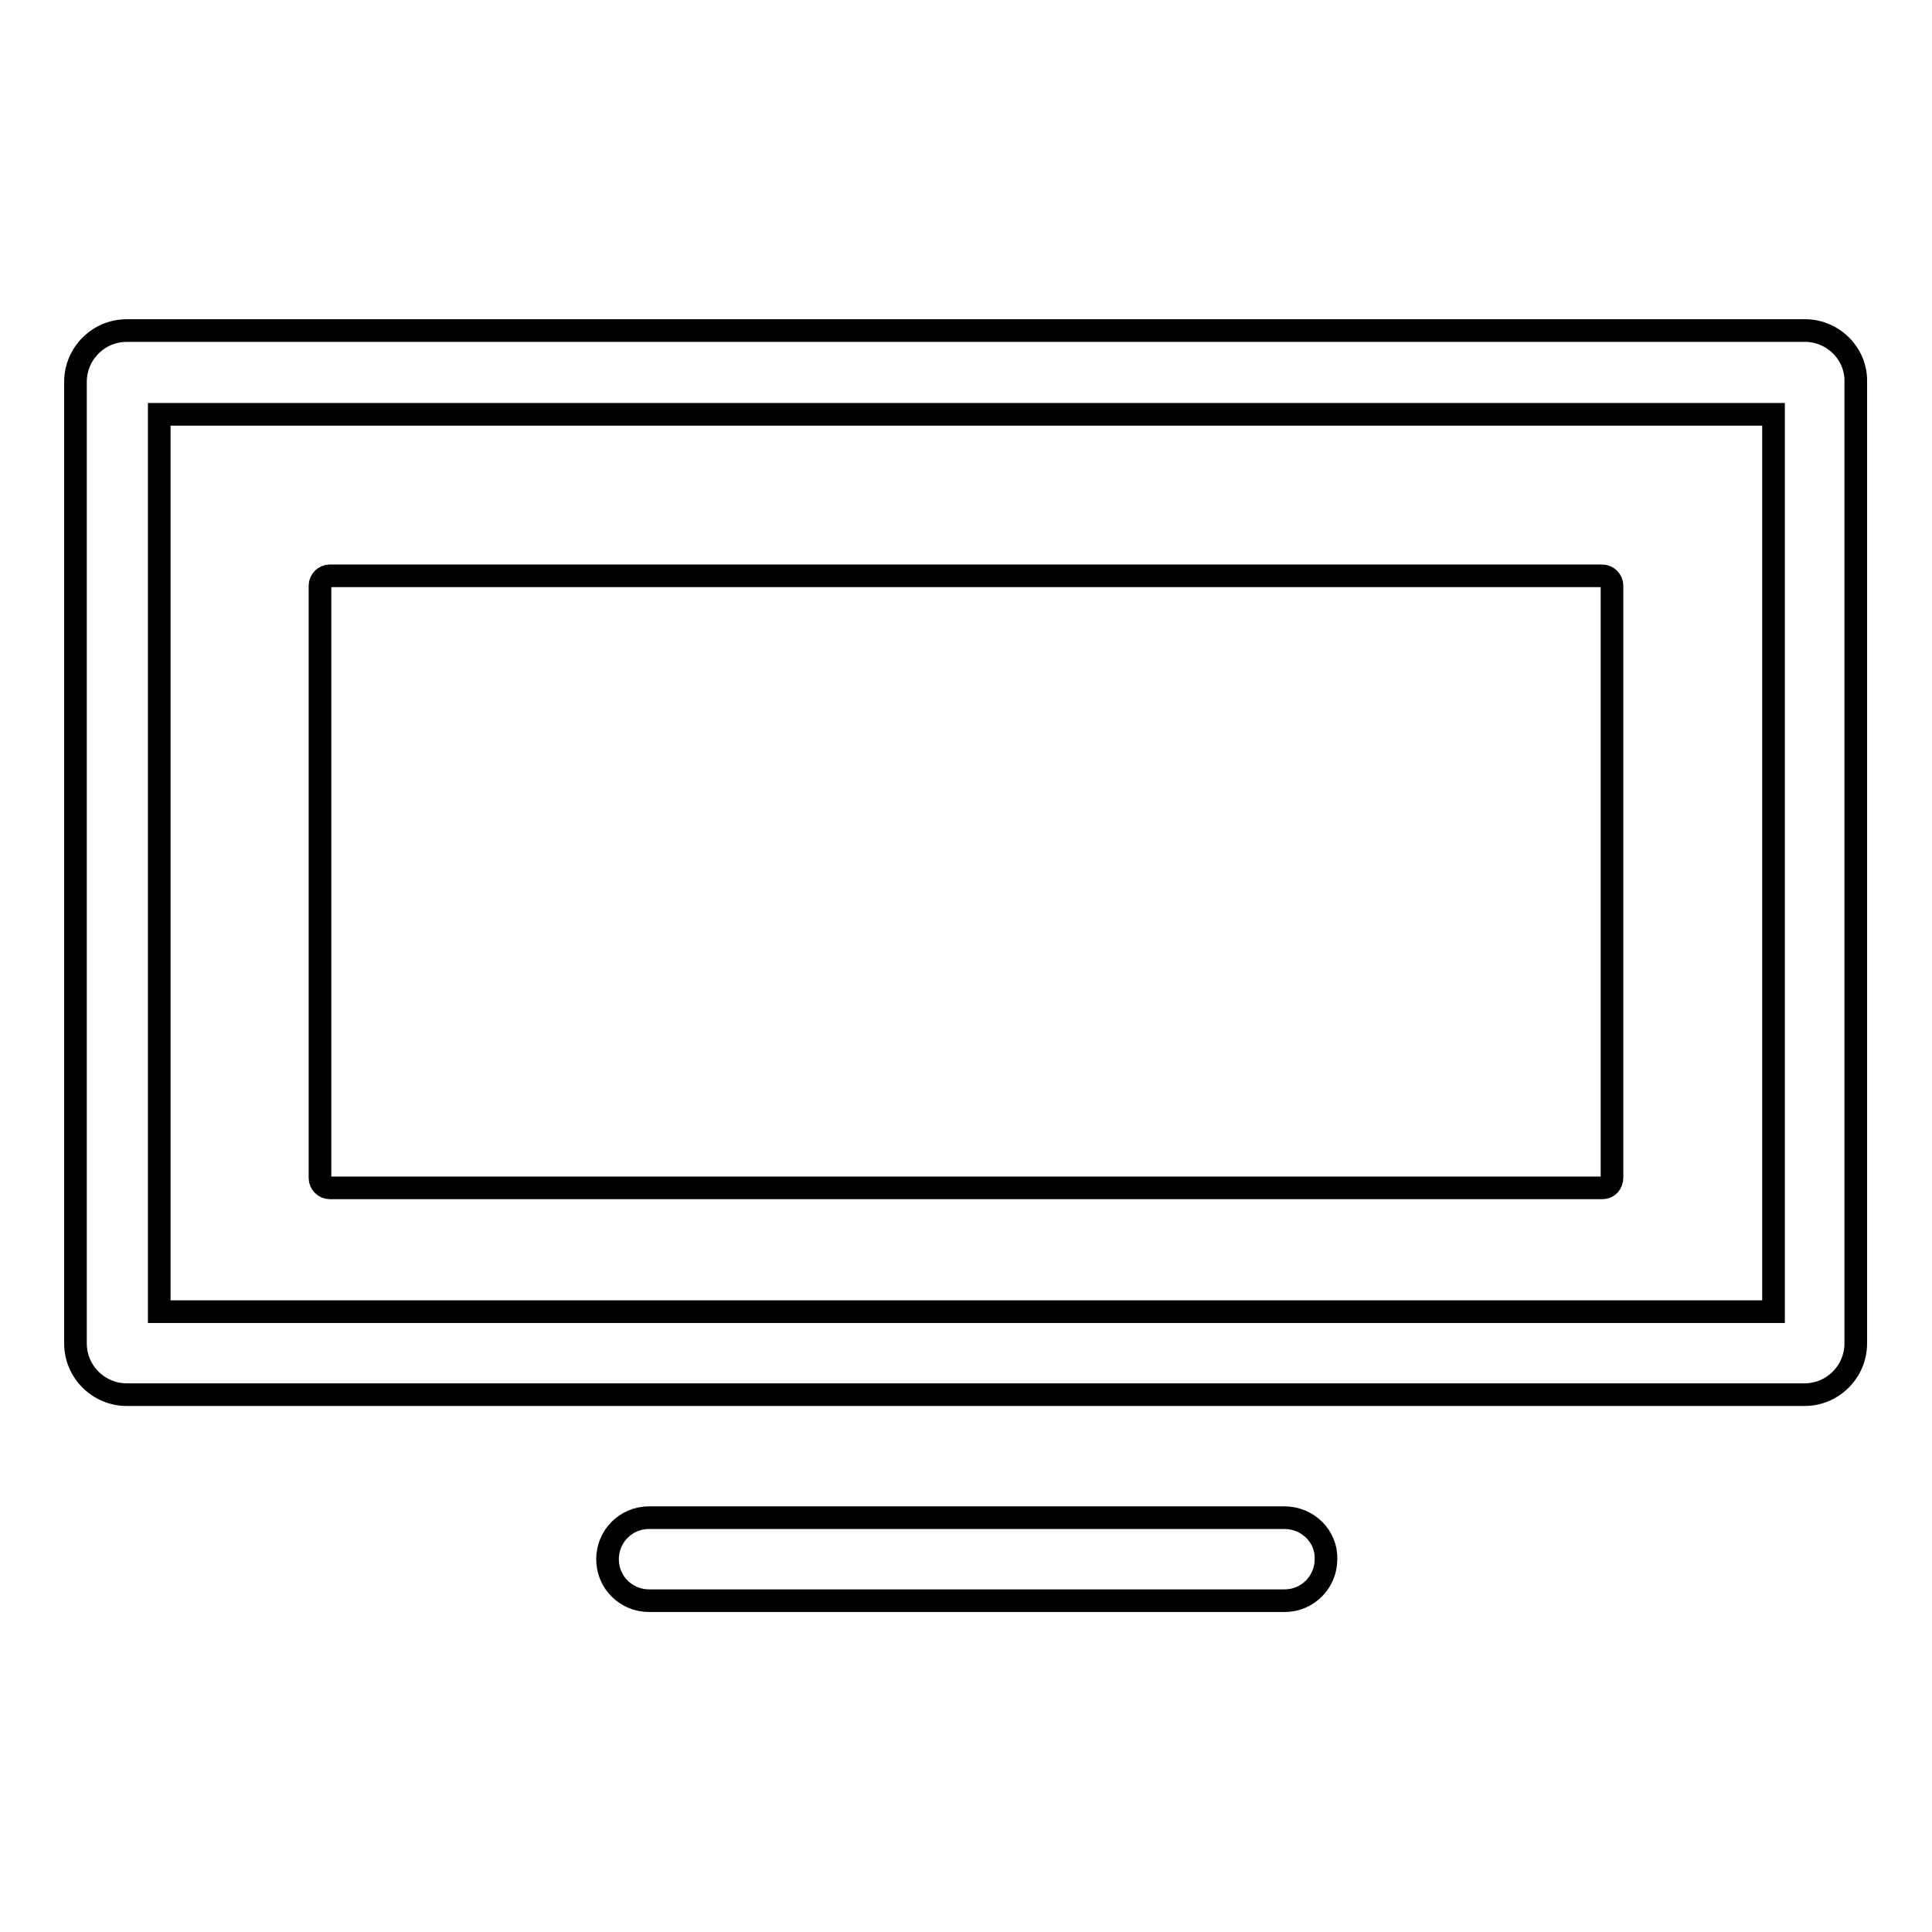 <?xml version="1.0" encoding="utf-8"?>
<!-- Svg Vector Icons : http://www.onlinewebfonts.com/icon -->
<!DOCTYPE svg PUBLIC "-//W3C//DTD SVG 1.1//EN" "http://www.w3.org/Graphics/SVG/1.1/DTD/svg11.dtd">
<svg version="1.1" xmlns="http://www.w3.org/2000/svg" xmlns:xlink="http://www.w3.org/1999/xlink" x="0px" y="0px" viewBox="0 0 256 256" enable-background="new 0 0 256 256" xml:space="preserve">
<g> <path stroke-width="3" fill-opacity="0" stroke="#000000"  d="M212.3,157.4H43.7c-0.7,0-1.3-0.6-1.3-1.3V77.6c0-0.7,0.6-1.3,1.3-1.3h168.6c0.7,0,1.3,0.6,1.3,1.3V156 C213.6,156.8,213.1,157.4,212.3,157.4z"/> <path stroke-width="3" fill-opacity="0" stroke="#000000"  d="M170.2,201.1H86c-3.1,0-5.5,2.5-5.5,5.5c0,3.1,2.5,5.5,5.5,5.5h84.2c3.1,0,5.5-2.5,5.5-5.5 C175.8,203.6,173.3,201.1,170.2,201.1z M239.2,43.8H16.8c-3.8,0-6.8,3.1-6.8,6.8V178c0,3.8,3.1,6.8,6.8,6.8h222.3 c3.8,0,6.8-3.1,6.8-6.8V50.6C246,46.9,242.9,43.8,239.2,43.8z M235,173.8H21.1V54.9H235V173.8z"/></g>
</svg>